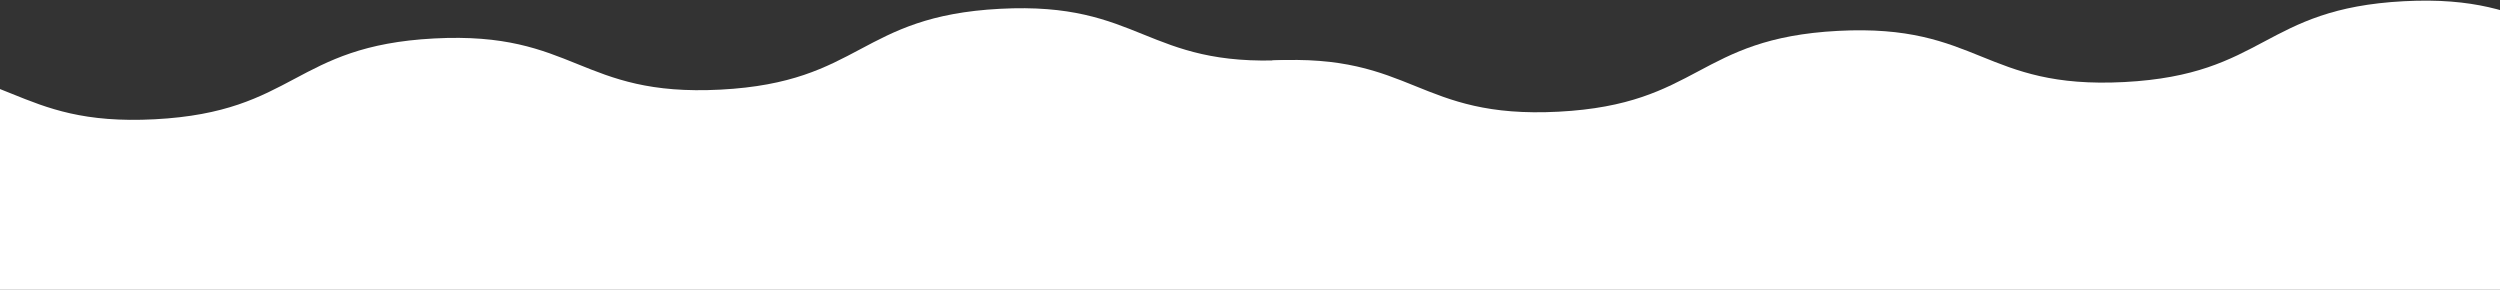<svg xmlns="http://www.w3.org/2000/svg" xmlns:xlink="http://www.w3.org/1999/xlink" width="1600" height="185.469" viewBox="0 0 1600 185.469"><rect x="0" y="0" width="1600" height="185.469" fill="#333333" stroke="none"/><defs><clipPath id="a"><rect width="1600" height="185.469" transform="translate(0 7760.238)" fill="#fff"/></clipPath><clipPath id="b"><rect width="906.536" height="82.542" fill="none"/></clipPath></defs><g transform="translate(0 -7760.238)" clip-path="url(#a)"><g transform="translate(-4204.828 -717.674) rotate(-3)"><g transform="translate(3669 1619.721)"><g transform="translate(0 7105.754)"><g transform="translate(0 0)" clip-path="url(#b)"><path d="M906.536,42.3C815.879,42.3,815.879,0,725.221,0S634.567,42.3,543.908,42.3,453.256,0,362.6,0,271.952,42.3,181.3,42.3,90.652,0,0,0V40.238c90.652,0,90.652,42.3,181.3,42.3s90.65-42.3,181.3-42.3,90.652,42.3,181.3,42.3,90.659-42.3,181.313-42.3,90.659,42.3,181.315,42.3" transform="translate(0 0)" fill="#fff"/></g></g><g transform="translate(897.461 7147.932)"><g transform="translate(0 0)" clip-path="url(#b)"><path d="M906.536,42.3C815.879,42.3,815.879,0,725.221,0S634.567,42.3,543.908,42.3,453.256,0,362.6,0,271.952,42.3,181.3,42.3,90.652,0,0,0V40.238c90.652,0,90.652,42.3,181.3,42.3s90.65-42.3,181.3-42.3,90.652,42.3,181.3,42.3,90.659-42.3,181.313-42.3,90.659,42.3,181.315,42.3" transform="translate(0 0)" fill="#fff"/></g></g></g><path d="M3669,8772.393c4.8,70.2,16,466.7,0,466.7H5480.8v-404.3l-37.7-6.5-120.9-31.2h-76.7l-75.4,20.8-16.9,10.4h-71.5l-149.5-55.9-71.5,24.7-109.2,31.2s-31.2,9.1-52,6.5-96.2-45.5-100.1-45.5-88.4-16.9-88.4-16.9l-80.6-23.4h-84.5l-66.3,23.4s-50.7,27.3-54.6,24.7-80.6-18.2-80.6-18.2l-75.4-29.9h-79.3l-49.4,15.6-58.5,14.3-42.9,10.4-80.6-16.9-57.2-23.4S3664.2,8702.192,3669,8772.393Z" fill="#fff"/></g></g></svg>